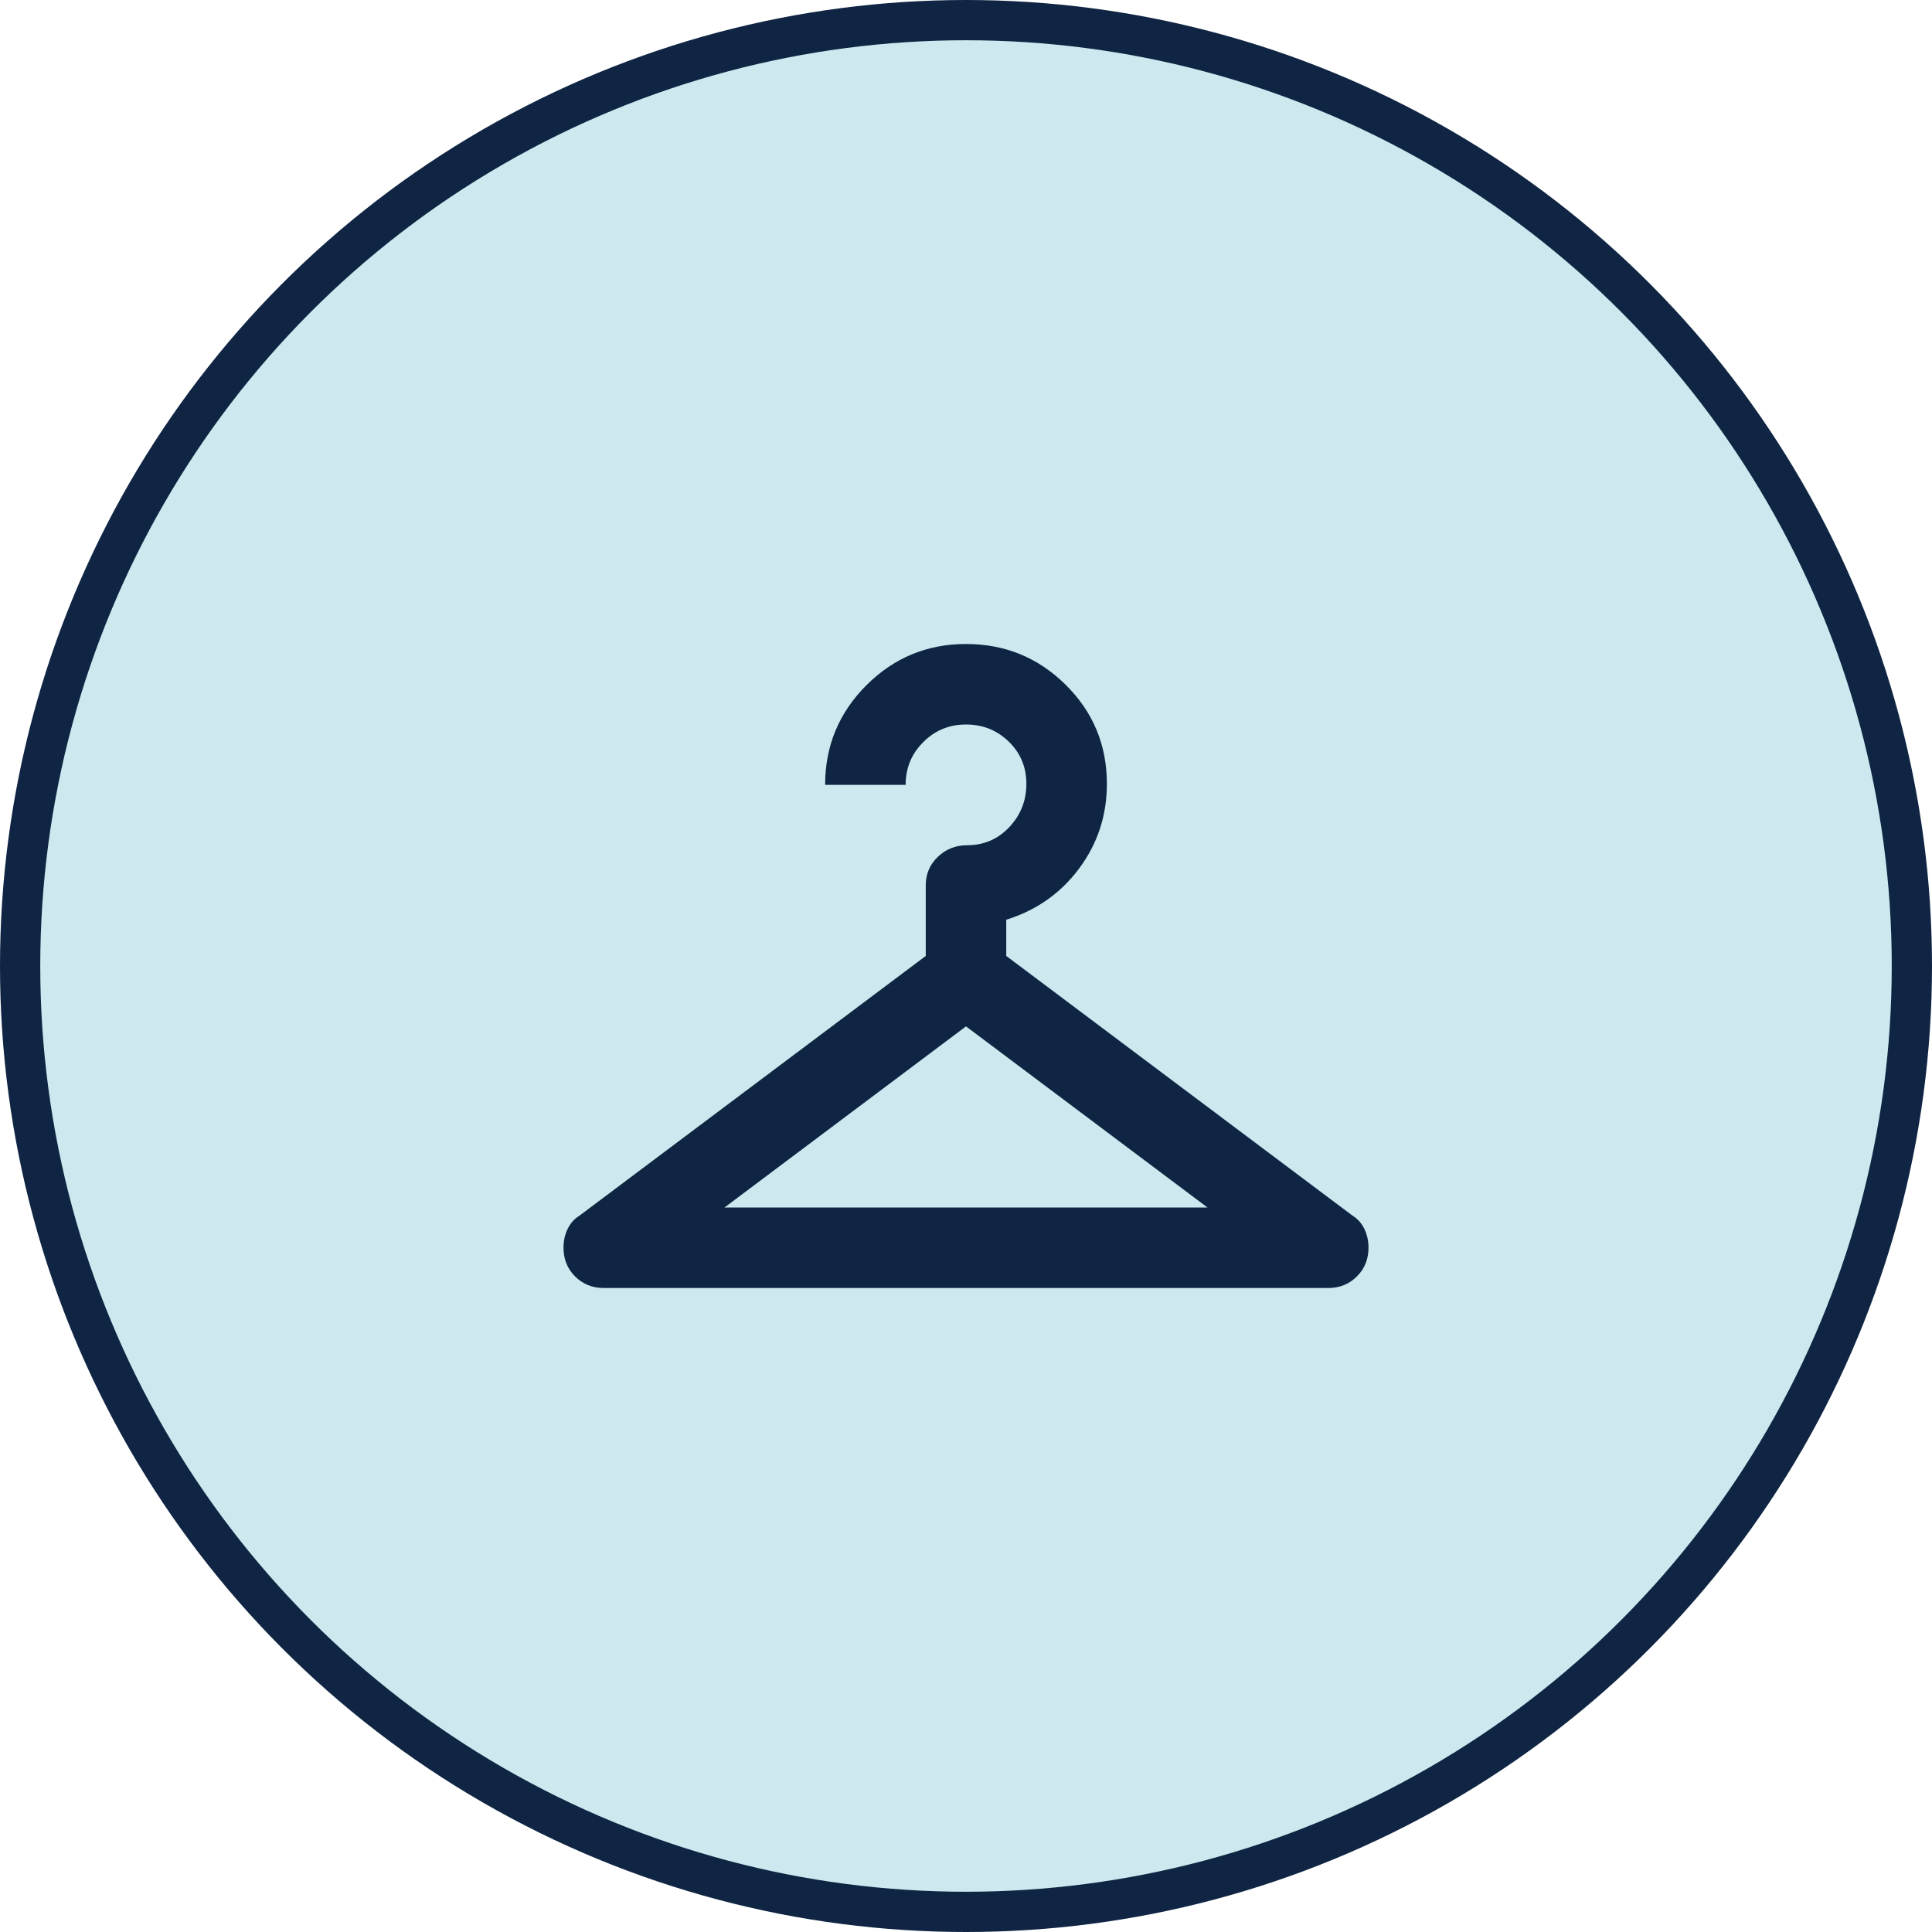 <svg width="48" height="48" viewBox="0 0 48 48" fill="none" xmlns="http://www.w3.org/2000/svg">
<circle cx="24" cy="24" r="23.5" fill="#CDE8EE" stroke="#0F2543"/>
<path d="M15 32C14.717 32 14.479 31.904 14.287 31.712C14.096 31.521 14 31.283 14 31C14 30.833 14.033 30.679 14.1 30.538C14.167 30.396 14.267 30.283 14.4 30.2L23 23.75V22C23 21.717 23.1 21.479 23.3 21.288C23.5 21.096 23.742 21 24.025 21C24.442 21 24.792 20.85 25.075 20.55C25.358 20.25 25.5 19.892 25.5 19.475C25.5 19.058 25.354 18.708 25.062 18.425C24.771 18.142 24.417 18 24 18C23.583 18 23.229 18.146 22.938 18.438C22.646 18.729 22.5 19.083 22.5 19.5H20.5C20.5 18.533 20.842 17.708 21.525 17.025C22.208 16.342 23.033 16 24 16C24.967 16 25.792 16.337 26.475 17.012C27.158 17.688 27.5 18.508 27.5 19.475C27.5 20.258 27.271 20.958 26.812 21.575C26.354 22.192 25.75 22.617 25 22.85V23.75L33.6 30.2C33.733 30.283 33.833 30.396 33.9 30.538C33.967 30.679 34 30.833 34 31C34 31.283 33.904 31.521 33.712 31.712C33.521 31.904 33.283 32 33 32H15ZM18 30H30L24 25.5L18 30Z" fill="#0F2543"/>
</svg>
